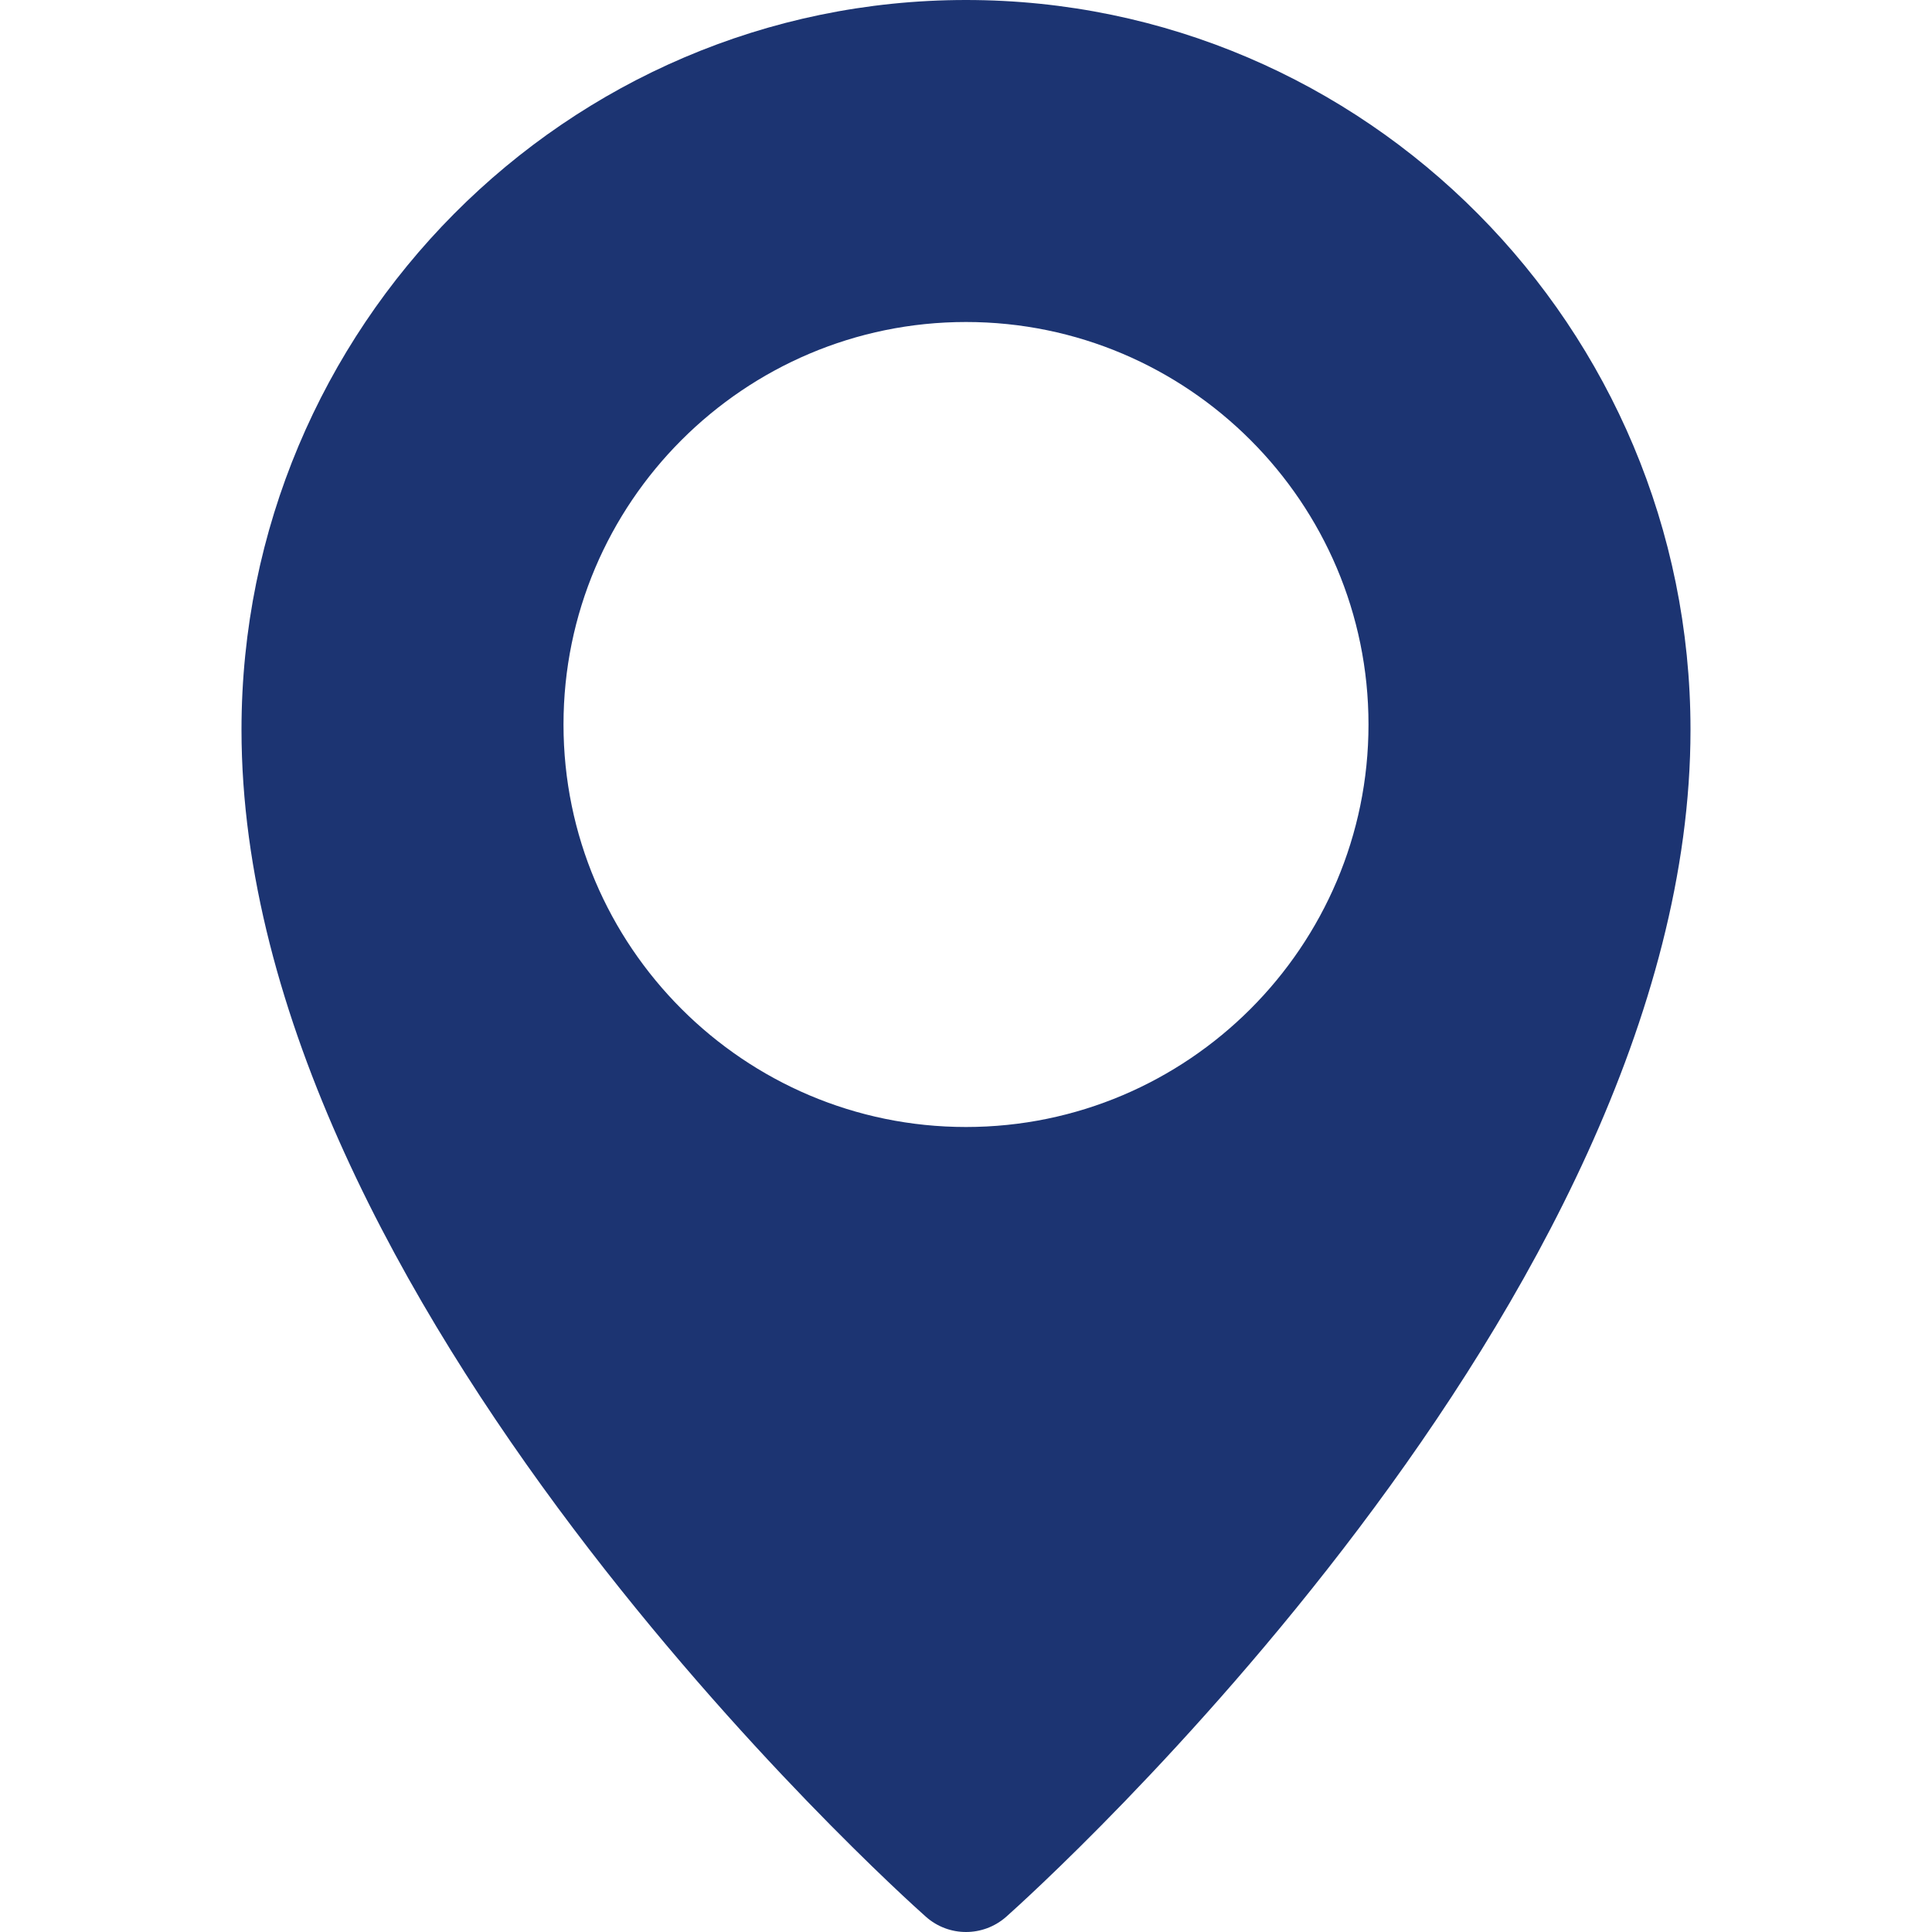 <svg width="30" height="30" viewBox="0 0 30 30" fill="none" xmlns="http://www.w3.org/2000/svg">
<g clip-path="url(#clip0_1_176)">
<path d="M15 0C8.797 0 3.75 5.082 3.75 11.331C3.75 20.21 13.943 29.378 14.376 29.762C14.555 29.921 14.777 30 15 30C15.223 30 15.445 29.921 15.624 29.764C16.058 29.378 26.25 20.21 26.25 11.331C26.25 5.082 21.203 0 15 0ZM15 17.5C11.554 17.5 8.75 14.696 8.75 11.25C8.75 7.804 11.554 5 15 5C18.446 5 21.25 7.804 21.25 11.25C21.25 14.696 18.446 17.5 15 17.5Z" fill="#1C3472"/>
</g>
<defs>
<clipPath id="clip0_1_176">
<rect width="30" height="30" fill="white"/>
</clipPath>
</defs>
</svg>
